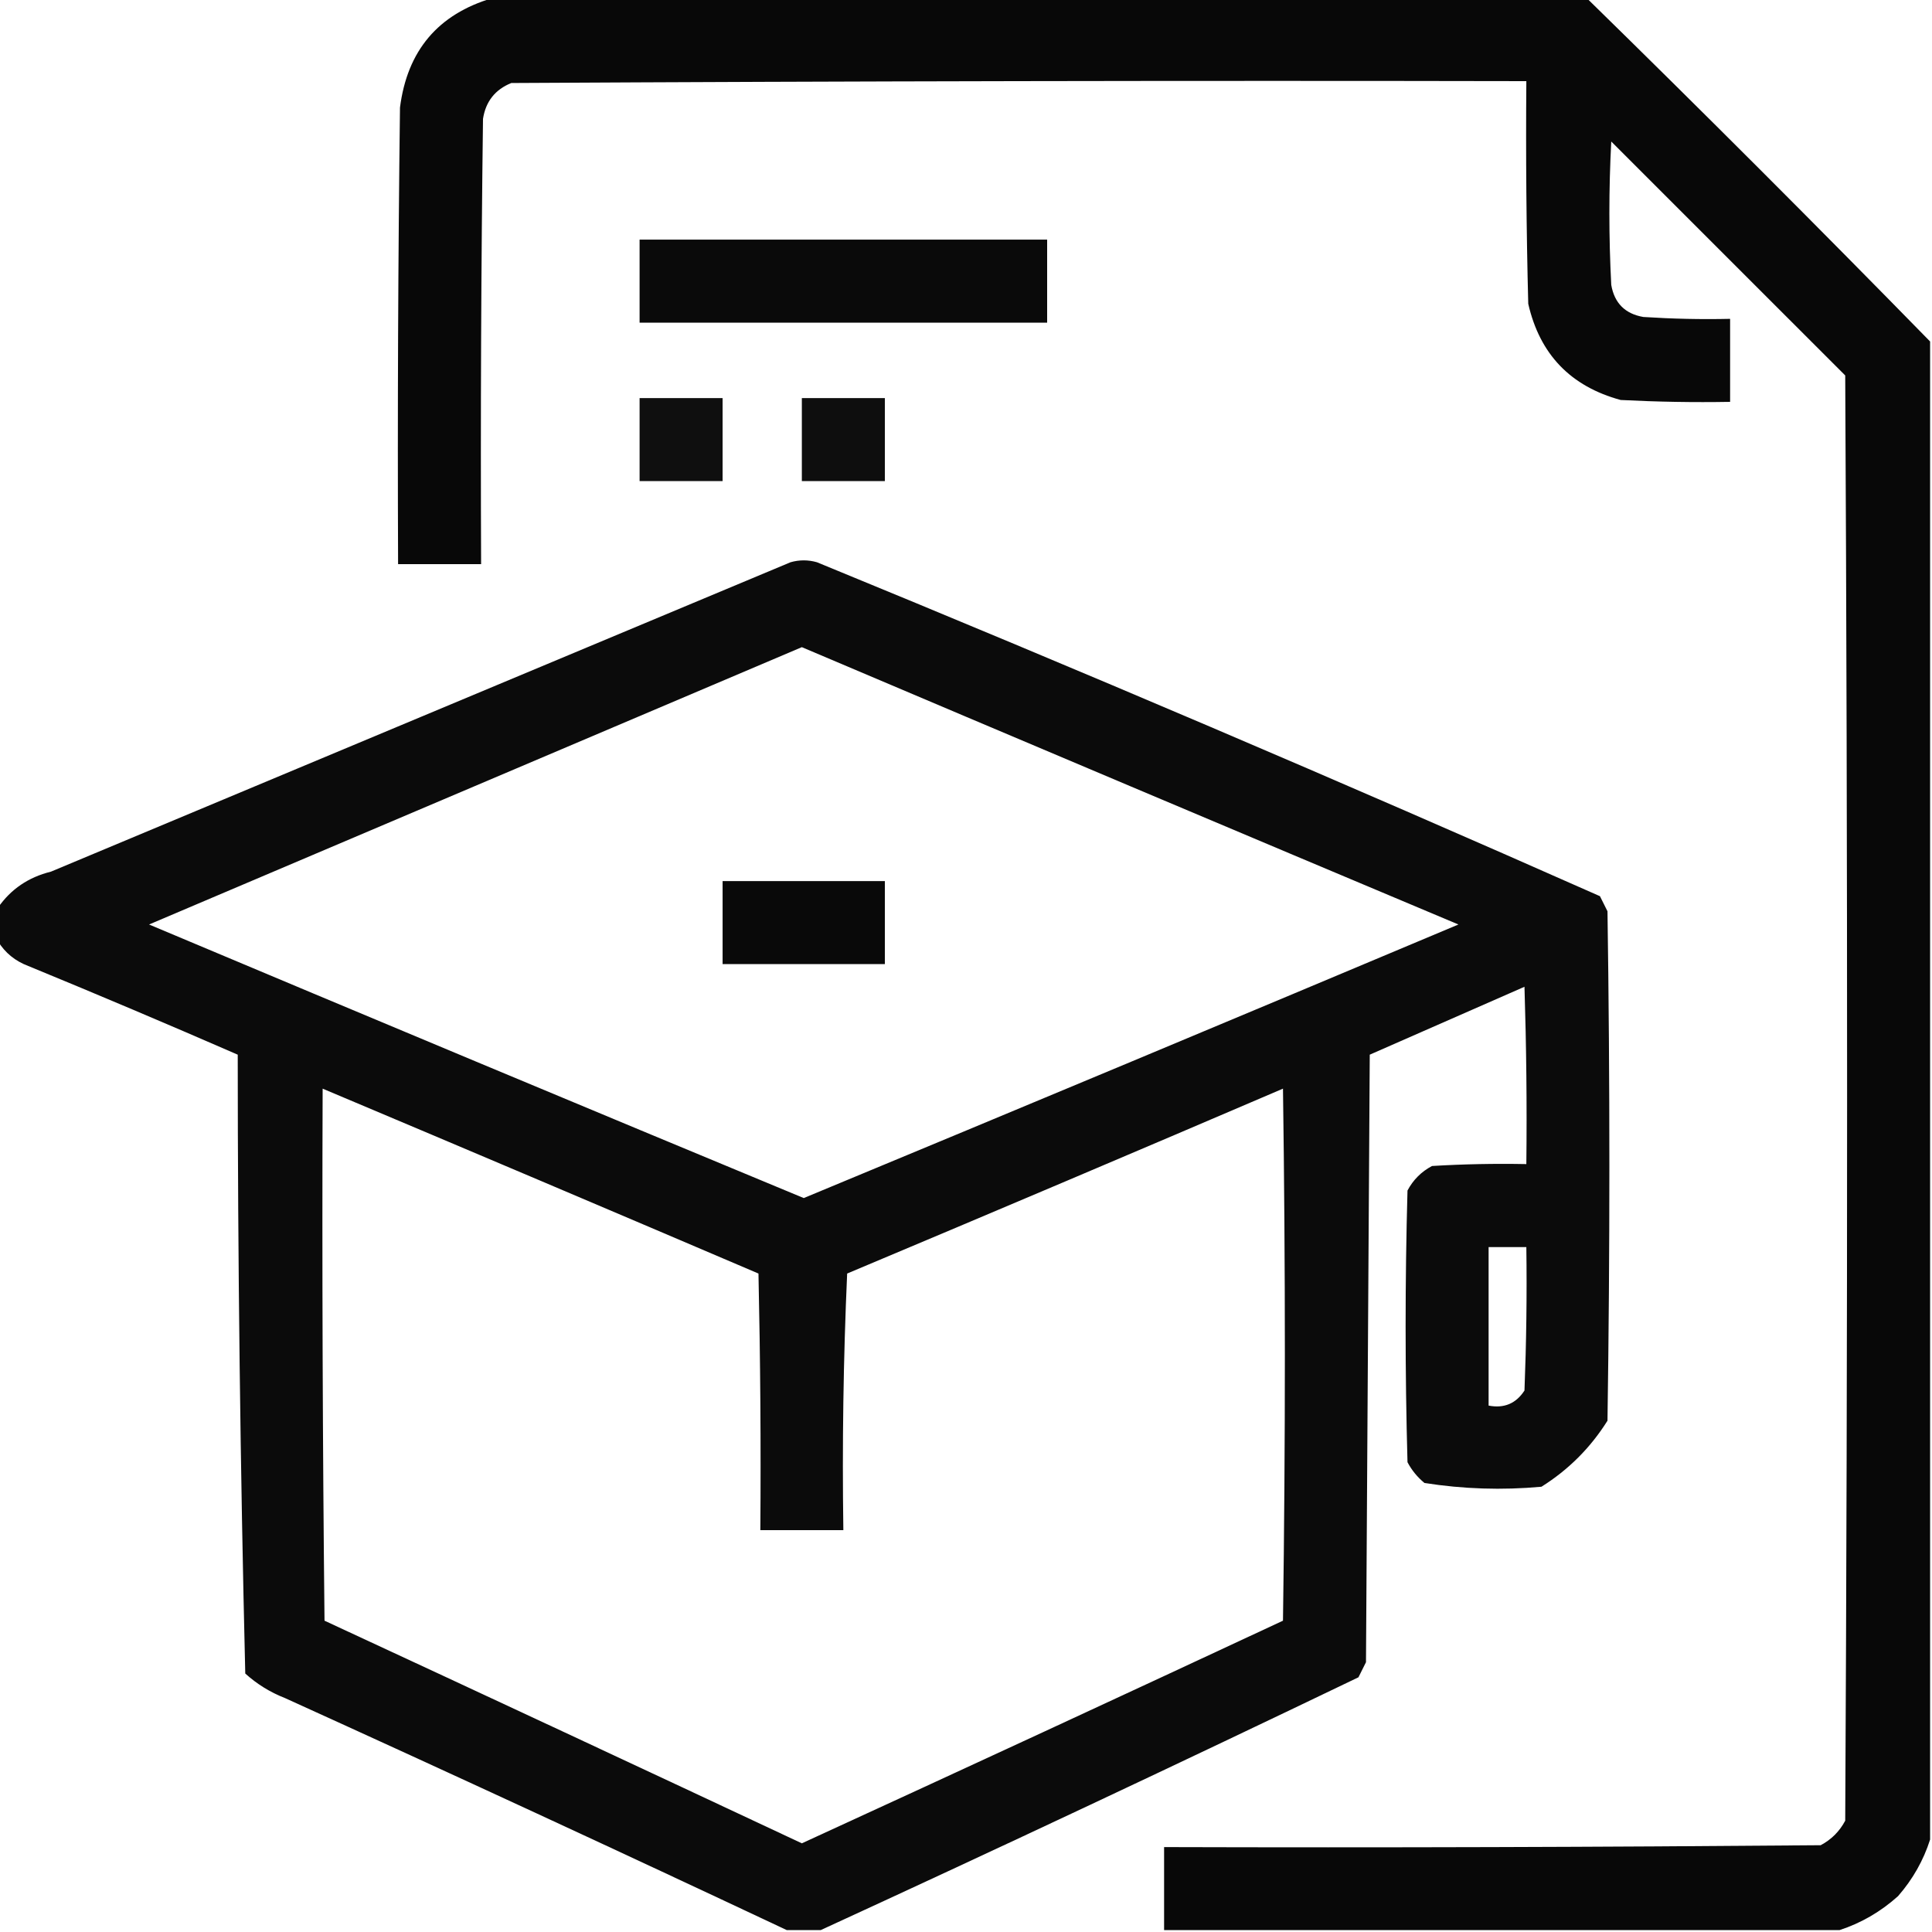<svg width="60" height="60" viewBox="0 0 60 60" fill="none" xmlns="http://www.w3.org/2000/svg">
<g clip-path="url(#clip0_3618_130)">
<path opacity="0.965" fill-rule="evenodd" clip-rule="evenodd" d="M15.293 -0.059C26.621 -0.059 37.949 -0.059 49.277 -0.059C52.871 3.457 56.426 7.012 59.941 10.605C59.941 26.113 59.941 41.621 59.941 57.129C59.735 57.776 59.403 58.362 58.945 58.887C58.406 59.37 57.801 59.722 57.129 59.941C50.137 59.941 43.145 59.941 36.152 59.941C36.152 59.082 36.152 58.223 36.152 57.363C42.949 57.383 49.746 57.363 56.543 57.305C56.875 57.129 57.129 56.875 57.305 56.543C57.383 41.582 57.383 26.621 57.305 11.66C54.883 9.238 52.461 6.816 50.039 4.395C49.961 5.879 49.961 7.363 50.039 8.848C50.137 9.414 50.469 9.746 51.035 9.844C51.933 9.902 52.831 9.922 53.73 9.902C53.73 10.762 53.73 11.621 53.73 12.48C52.597 12.5 51.464 12.48 50.332 12.422C48.776 11.999 47.819 11.003 47.461 9.434C47.402 7.129 47.383 4.825 47.402 2.52C36.895 2.5 26.387 2.52 15.879 2.578C15.377 2.781 15.084 3.152 15 3.691C14.941 8.301 14.922 12.91 14.941 17.52C14.082 17.52 13.223 17.52 12.363 17.52C12.344 12.793 12.363 8.066 12.422 3.34C12.647 1.573 13.604 0.44 15.293 -0.059Z" fill="black"/>
<path opacity="0.958" fill-rule="evenodd" clip-rule="evenodd" d="M19.863 7.441C24.082 7.441 28.301 7.441 32.52 7.441C32.52 8.301 32.52 9.16 32.52 10.02C28.301 10.02 24.082 10.02 19.863 10.02C19.863 9.16 19.863 8.301 19.863 7.441Z" fill="black"/>
<path opacity="0.94" fill-rule="evenodd" clip-rule="evenodd" d="M19.863 12.363C20.723 12.363 21.582 12.363 22.441 12.363C22.441 13.223 22.441 14.082 22.441 14.941C21.582 14.941 20.723 14.941 19.863 14.941C19.863 14.082 19.863 13.223 19.863 12.363Z" fill="black"/>
<path opacity="0.942" fill-rule="evenodd" clip-rule="evenodd" d="M24.902 12.363C25.762 12.363 26.621 12.363 27.48 12.363C27.48 13.223 27.48 14.082 27.48 14.941C26.621 14.941 25.762 14.941 24.902 14.941C24.902 14.082 24.902 13.223 24.902 12.363Z" fill="black"/>
<path opacity="0.955" fill-rule="evenodd" clip-rule="evenodd" d="M25.488 59.941C25.137 59.941 24.785 59.941 24.434 59.941C19.265 57.508 14.07 55.105 8.848 52.734C8.388 52.554 7.978 52.3 7.617 51.973C7.462 45.576 7.384 39.17 7.383 32.754C5.226 31.814 3.058 30.896 0.879 30C0.473 29.847 0.161 29.593 -0.059 29.238C-0.059 28.887 -0.059 28.535 -0.059 28.184C0.338 27.613 0.885 27.242 1.582 27.07C9.238 23.867 16.895 20.664 24.551 17.461C24.824 17.383 25.098 17.383 25.371 17.461C33.529 20.808 41.635 24.265 49.688 27.832C49.766 27.988 49.844 28.145 49.922 28.301C50 33.574 50 38.848 49.922 44.121C49.395 44.961 48.711 45.645 47.871 46.172C46.648 46.283 45.438 46.244 44.238 46.055C44.018 45.874 43.842 45.659 43.711 45.41C43.633 42.598 43.633 39.785 43.711 36.973C43.887 36.641 44.141 36.387 44.473 36.211C45.449 36.152 46.425 36.133 47.402 36.152C47.422 34.316 47.402 32.48 47.344 30.645C45.742 31.348 44.141 32.051 42.539 32.754C42.5 39.043 42.461 45.332 42.422 51.621C42.344 51.777 42.266 51.934 42.188 52.09C36.637 54.758 31.071 57.375 25.488 59.941ZM24.902 20.098C31.691 22.979 38.488 25.85 45.293 28.711C38.521 31.56 31.744 34.392 24.961 37.207C18.178 34.392 11.401 31.56 4.629 28.711C11.397 25.834 18.155 22.963 24.902 20.098ZM10.02 33.809C14.535 35.711 19.046 37.625 23.555 39.551C23.613 42.207 23.633 44.863 23.613 47.52C24.473 47.52 25.332 47.52 26.191 47.52C26.152 44.862 26.191 42.206 26.309 39.551C30.829 37.652 35.341 35.738 39.844 33.809C39.922 39.316 39.922 44.824 39.844 50.332C34.872 52.652 29.892 54.956 24.902 57.246C19.964 54.93 15.023 52.625 10.078 50.332C10.02 44.824 10 39.317 10.02 33.809ZM46.23 38.73C46.621 38.73 47.012 38.73 47.402 38.73C47.422 40.215 47.402 41.7 47.344 43.184C47.081 43.589 46.71 43.745 46.23 43.652C46.23 42.012 46.23 40.371 46.23 38.73Z" fill="black"/>
<path opacity="0.963" fill-rule="evenodd" clip-rule="evenodd" d="M22.441 27.363C24.121 27.363 25.801 27.363 27.48 27.363C27.48 28.223 27.48 29.082 27.48 29.941C25.801 29.941 24.121 29.941 22.441 29.941C22.441 29.082 22.441 28.223 22.441 27.363Z" fill="black"/>
</g>
<defs>
<clipPath id="clip0_3618_130">
<rect width="60" height="60" fill="white"/>
</clipPath>
</defs>
</svg>
